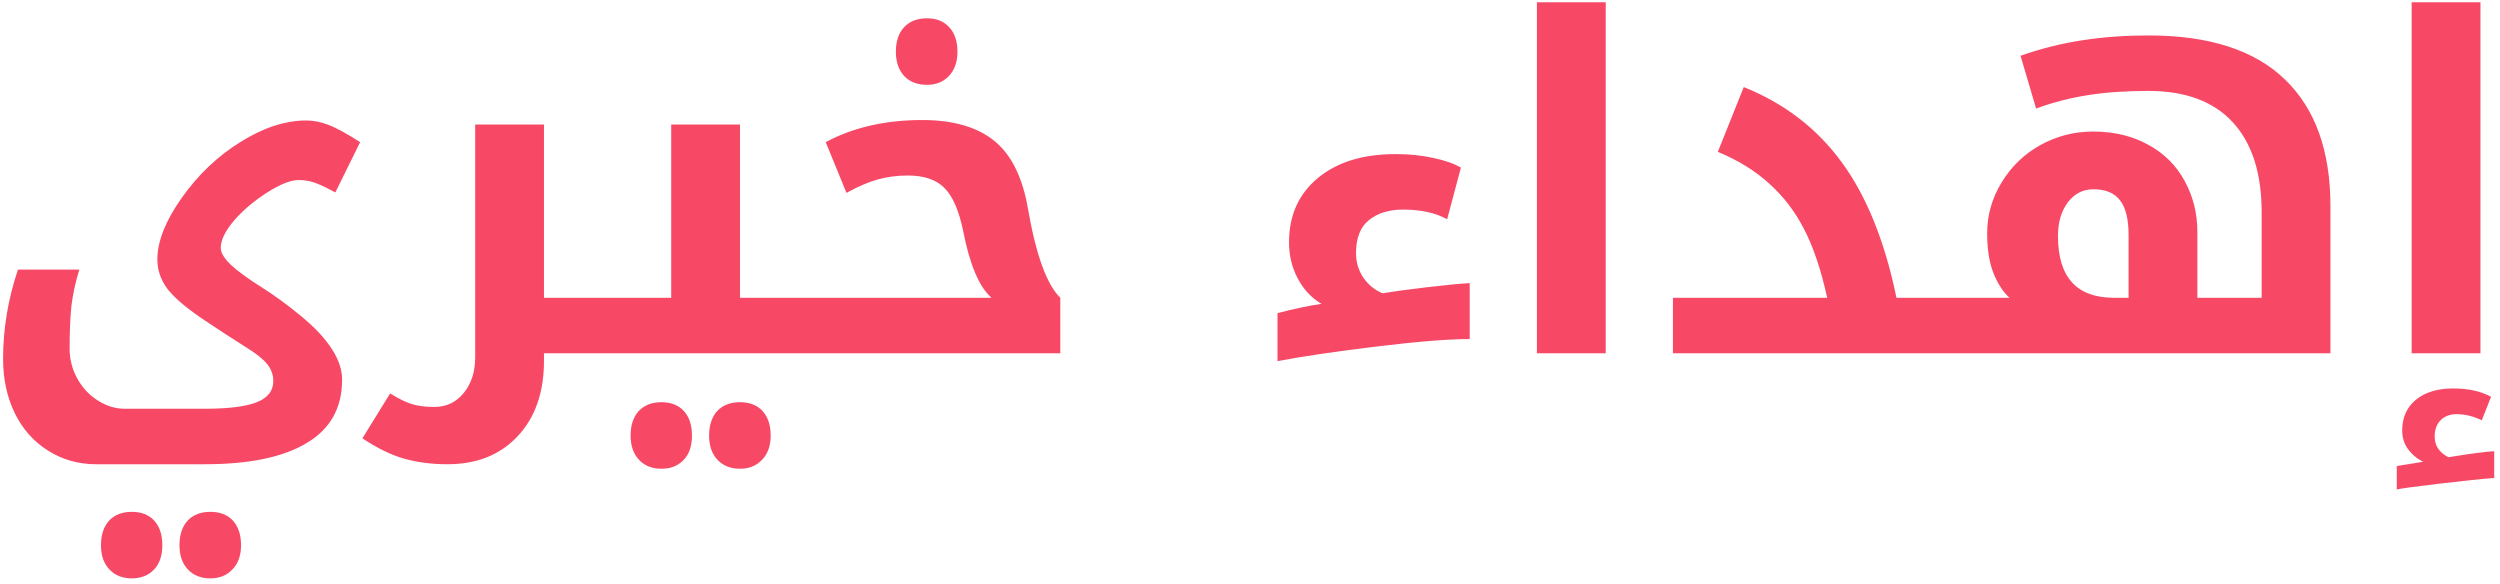 <svg width="184" height="43" viewBox="0 0 184 43" fill="none" xmlns="http://www.w3.org/2000/svg">
<path d="M7.066 34.168C5.771 34.168 4.598 33.836 3.547 33.172C2.495 32.519 1.676 31.6 1.09 30.416C0.514 29.232 0.227 27.898 0.227 26.415C0.227 24.201 0.592 22.01 1.322 19.841H5.838C5.55 20.782 5.356 21.672 5.257 22.514C5.168 23.355 5.124 24.406 5.124 25.668C5.124 26.443 5.312 27.173 5.688 27.859C6.076 28.557 6.585 29.099 7.216 29.486C7.847 29.885 8.5 30.084 9.175 30.084H15.052C16.811 30.084 18.095 29.924 18.903 29.602C19.711 29.282 20.115 28.761 20.115 28.042C20.115 27.577 19.96 27.157 19.65 26.78C19.352 26.415 18.842 26.011 18.123 25.568C17.171 24.971 16.076 24.257 14.836 23.427C13.607 22.586 12.755 21.844 12.279 21.202C11.815 20.56 11.582 19.857 11.582 19.094C11.582 17.766 12.18 16.255 13.375 14.562C14.581 12.857 16.026 11.485 17.708 10.444C19.39 9.393 21.001 8.867 22.539 8.867C23.07 8.867 23.607 8.972 24.149 9.183C24.703 9.382 25.489 9.808 26.507 10.461L24.681 14.163C24.227 13.909 23.784 13.693 23.352 13.516C22.921 13.338 22.467 13.25 21.991 13.25C21.394 13.25 20.602 13.565 19.617 14.196C18.643 14.827 17.835 15.519 17.193 16.271C16.562 17.024 16.247 17.683 16.247 18.247C16.247 18.601 16.502 19.022 17.011 19.509C17.531 19.985 18.284 20.533 19.269 21.152C20.187 21.728 21.156 22.436 22.174 23.277C23.192 24.119 23.945 24.926 24.432 25.701C24.93 26.465 25.179 27.212 25.179 27.942C25.179 30.023 24.31 31.578 22.572 32.607C20.846 33.648 18.35 34.168 15.085 34.168H7.066ZM9.706 42.568C9.009 42.568 8.455 42.347 8.046 41.904C7.636 41.473 7.432 40.88 7.432 40.128C7.432 39.364 7.631 38.761 8.029 38.318C8.439 37.887 8.998 37.671 9.706 37.671C10.403 37.671 10.951 37.887 11.35 38.318C11.748 38.75 11.947 39.353 11.947 40.128C11.947 40.903 11.742 41.5 11.333 41.921C10.924 42.352 10.381 42.568 9.706 42.568ZM15.483 42.568C14.786 42.568 14.233 42.347 13.823 41.904C13.414 41.473 13.209 40.88 13.209 40.128C13.209 39.364 13.408 38.761 13.807 38.318C14.216 37.887 14.775 37.671 15.483 37.671C16.192 37.671 16.745 37.887 17.144 38.318C17.542 38.761 17.741 39.364 17.741 40.128C17.741 40.88 17.531 41.473 17.11 41.904C16.701 42.347 16.159 42.568 15.483 42.568ZM44.453 21.916C44.564 21.916 44.619 21.96 44.619 22.049V25.834C44.619 25.945 44.564 26 44.453 26H40.037V26.548C40.037 28.883 39.39 30.737 38.095 32.109C36.811 33.482 35.09 34.168 32.932 34.168C31.77 34.168 30.701 34.03 29.727 33.753C28.765 33.476 27.746 32.978 26.673 32.259L28.715 28.955C29.312 29.331 29.838 29.591 30.292 29.735C30.757 29.879 31.31 29.951 31.952 29.951C32.86 29.951 33.59 29.602 34.144 28.905C34.697 28.219 34.974 27.35 34.974 26.299V9.166H40.037V21.916H44.453ZM44.138 26C44.027 26 43.972 25.945 43.972 25.834V22.049C43.972 21.96 44.027 21.916 44.138 21.916H49.4V9.166H54.464V21.916H59.577C59.688 21.916 59.743 21.96 59.743 22.049V25.834C59.743 25.945 59.688 26 59.577 26H44.138ZM48.687 34.5C47.989 34.5 47.436 34.279 47.026 33.836C46.617 33.404 46.412 32.812 46.412 32.06C46.412 31.296 46.611 30.693 47.01 30.25C47.419 29.818 47.978 29.602 48.687 29.602C49.384 29.602 49.932 29.818 50.33 30.25C50.728 30.682 50.928 31.285 50.928 32.06C50.928 32.834 50.723 33.432 50.313 33.852C49.904 34.284 49.362 34.5 48.687 34.5ZM54.464 34.5C53.767 34.5 53.213 34.279 52.804 33.836C52.394 33.404 52.19 32.812 52.19 32.06C52.19 31.296 52.389 30.693 52.787 30.25C53.197 29.818 53.755 29.602 54.464 29.602C55.172 29.602 55.726 29.818 56.124 30.25C56.523 30.693 56.722 31.296 56.722 32.06C56.722 32.812 56.511 33.404 56.091 33.836C55.681 34.279 55.139 34.5 54.464 34.5ZM59.245 26C59.134 26 59.079 25.945 59.079 25.834V22.049C59.079 21.96 59.134 21.916 59.245 21.916H72.941V21.883C72.056 21.086 71.375 19.476 70.899 17.052C70.59 15.524 70.13 14.456 69.522 13.848C68.924 13.228 68.022 12.918 66.815 12.918C66.019 12.918 65.272 13.018 64.574 13.217C63.877 13.416 63.119 13.742 62.3 14.196L60.773 10.461C62.798 9.376 65.166 8.834 67.878 8.834C70.147 8.834 71.912 9.343 73.174 10.361C74.436 11.38 75.266 13.056 75.664 15.392C76.251 18.767 77.042 20.942 78.038 21.916V26H59.245ZM68.227 6.244C67.518 6.244 66.959 6.028 66.55 5.597C66.14 5.154 65.936 4.556 65.936 3.804C65.936 3.04 66.135 2.442 66.533 2.011C66.943 1.568 67.507 1.347 68.227 1.347C68.913 1.347 69.455 1.562 69.853 1.994C70.263 2.426 70.468 3.029 70.468 3.804C70.468 4.556 70.257 5.154 69.837 5.597C69.427 6.028 68.891 6.244 68.227 6.244ZM94.025 23.045C95.254 22.724 96.333 22.497 97.263 22.364C96.532 21.933 95.951 21.313 95.519 20.505C95.088 19.697 94.872 18.806 94.872 17.832C94.872 15.851 95.58 14.274 96.997 13.101C98.414 11.927 100.323 11.341 102.725 11.341C103.721 11.341 104.639 11.435 105.48 11.623C106.333 11.8 107.013 12.038 107.522 12.337L106.51 16.139C105.658 15.663 104.578 15.425 103.272 15.425C102.232 15.425 101.391 15.685 100.749 16.205C100.118 16.714 99.803 17.522 99.803 18.629C99.803 19.293 99.98 19.891 100.334 20.422C100.699 20.953 101.17 21.34 101.745 21.584C102.476 21.462 103.538 21.318 104.933 21.152C106.327 20.986 107.406 20.881 108.17 20.837V24.954C106.587 24.954 104.263 25.142 101.197 25.519C98.132 25.895 95.741 26.249 94.025 26.581V23.045ZM113.117 0.168H118.181V26H113.117V0.168ZM123.128 21.916H134.483C134.019 19.824 133.449 18.136 132.773 16.852C132.109 15.558 131.257 14.445 130.217 13.516C129.188 12.575 127.926 11.795 126.432 11.175L128.341 6.41C131.329 7.605 133.736 9.454 135.562 11.955C137.389 14.456 138.728 17.777 139.58 21.916H144.046C144.157 21.916 144.212 21.96 144.212 22.049V25.834C144.212 25.945 144.157 26 144.046 26H123.128V21.916ZM156.663 21.916V17.301C156.663 16.128 156.453 15.275 156.032 14.744C155.623 14.202 154.97 13.931 154.073 13.931C153.299 13.931 152.668 14.257 152.181 14.91C151.705 15.552 151.467 16.371 151.467 17.367C151.467 20.4 152.839 21.916 155.584 21.916H156.663ZM143.714 26C143.603 26 143.548 25.945 143.548 25.834V22.049C143.548 21.96 143.603 21.916 143.714 21.916H147.897C147.433 21.495 147.04 20.892 146.719 20.106C146.409 19.321 146.254 18.341 146.254 17.168C146.254 15.84 146.608 14.595 147.316 13.433C148.025 12.259 148.977 11.341 150.172 10.677C151.378 10.013 152.668 9.681 154.04 9.681C155.578 9.681 156.929 10.002 158.091 10.644C159.264 11.274 160.16 12.16 160.78 13.3C161.411 14.44 161.727 15.701 161.727 17.085V21.916H166.458V15.624C166.458 12.746 165.75 10.538 164.333 9C162.916 7.462 160.847 6.692 158.124 6.692C156.431 6.692 154.937 6.798 153.642 7.008C152.358 7.207 151.096 7.534 149.856 7.987L148.711 4.103C150.271 3.56 151.804 3.178 153.31 2.957C154.815 2.725 156.42 2.608 158.124 2.608C162.595 2.608 165.943 3.688 168.168 5.846C170.404 7.993 171.521 11.108 171.521 15.192V26H143.714ZM177.498 0.168H182.562V26H177.498V0.168ZM176.402 34.301L178.345 33.985C177.891 33.764 177.52 33.454 177.232 33.056C176.945 32.668 176.801 32.209 176.801 31.678C176.801 30.726 177.138 29.973 177.813 29.42C178.489 28.866 179.402 28.59 180.553 28.59C181.671 28.59 182.6 28.795 183.342 29.204L182.661 30.931C182.03 30.632 181.416 30.482 180.818 30.482C180.331 30.482 179.938 30.626 179.64 30.914C179.341 31.213 179.191 31.617 179.191 32.126C179.191 32.801 179.529 33.31 180.204 33.653L180.818 33.554C181.925 33.377 182.844 33.26 183.574 33.205V35.181C182.766 35.236 181.427 35.374 179.557 35.596C177.697 35.817 176.646 35.961 176.402 36.027V34.301Z" fill="#F74966"/>
</svg>
